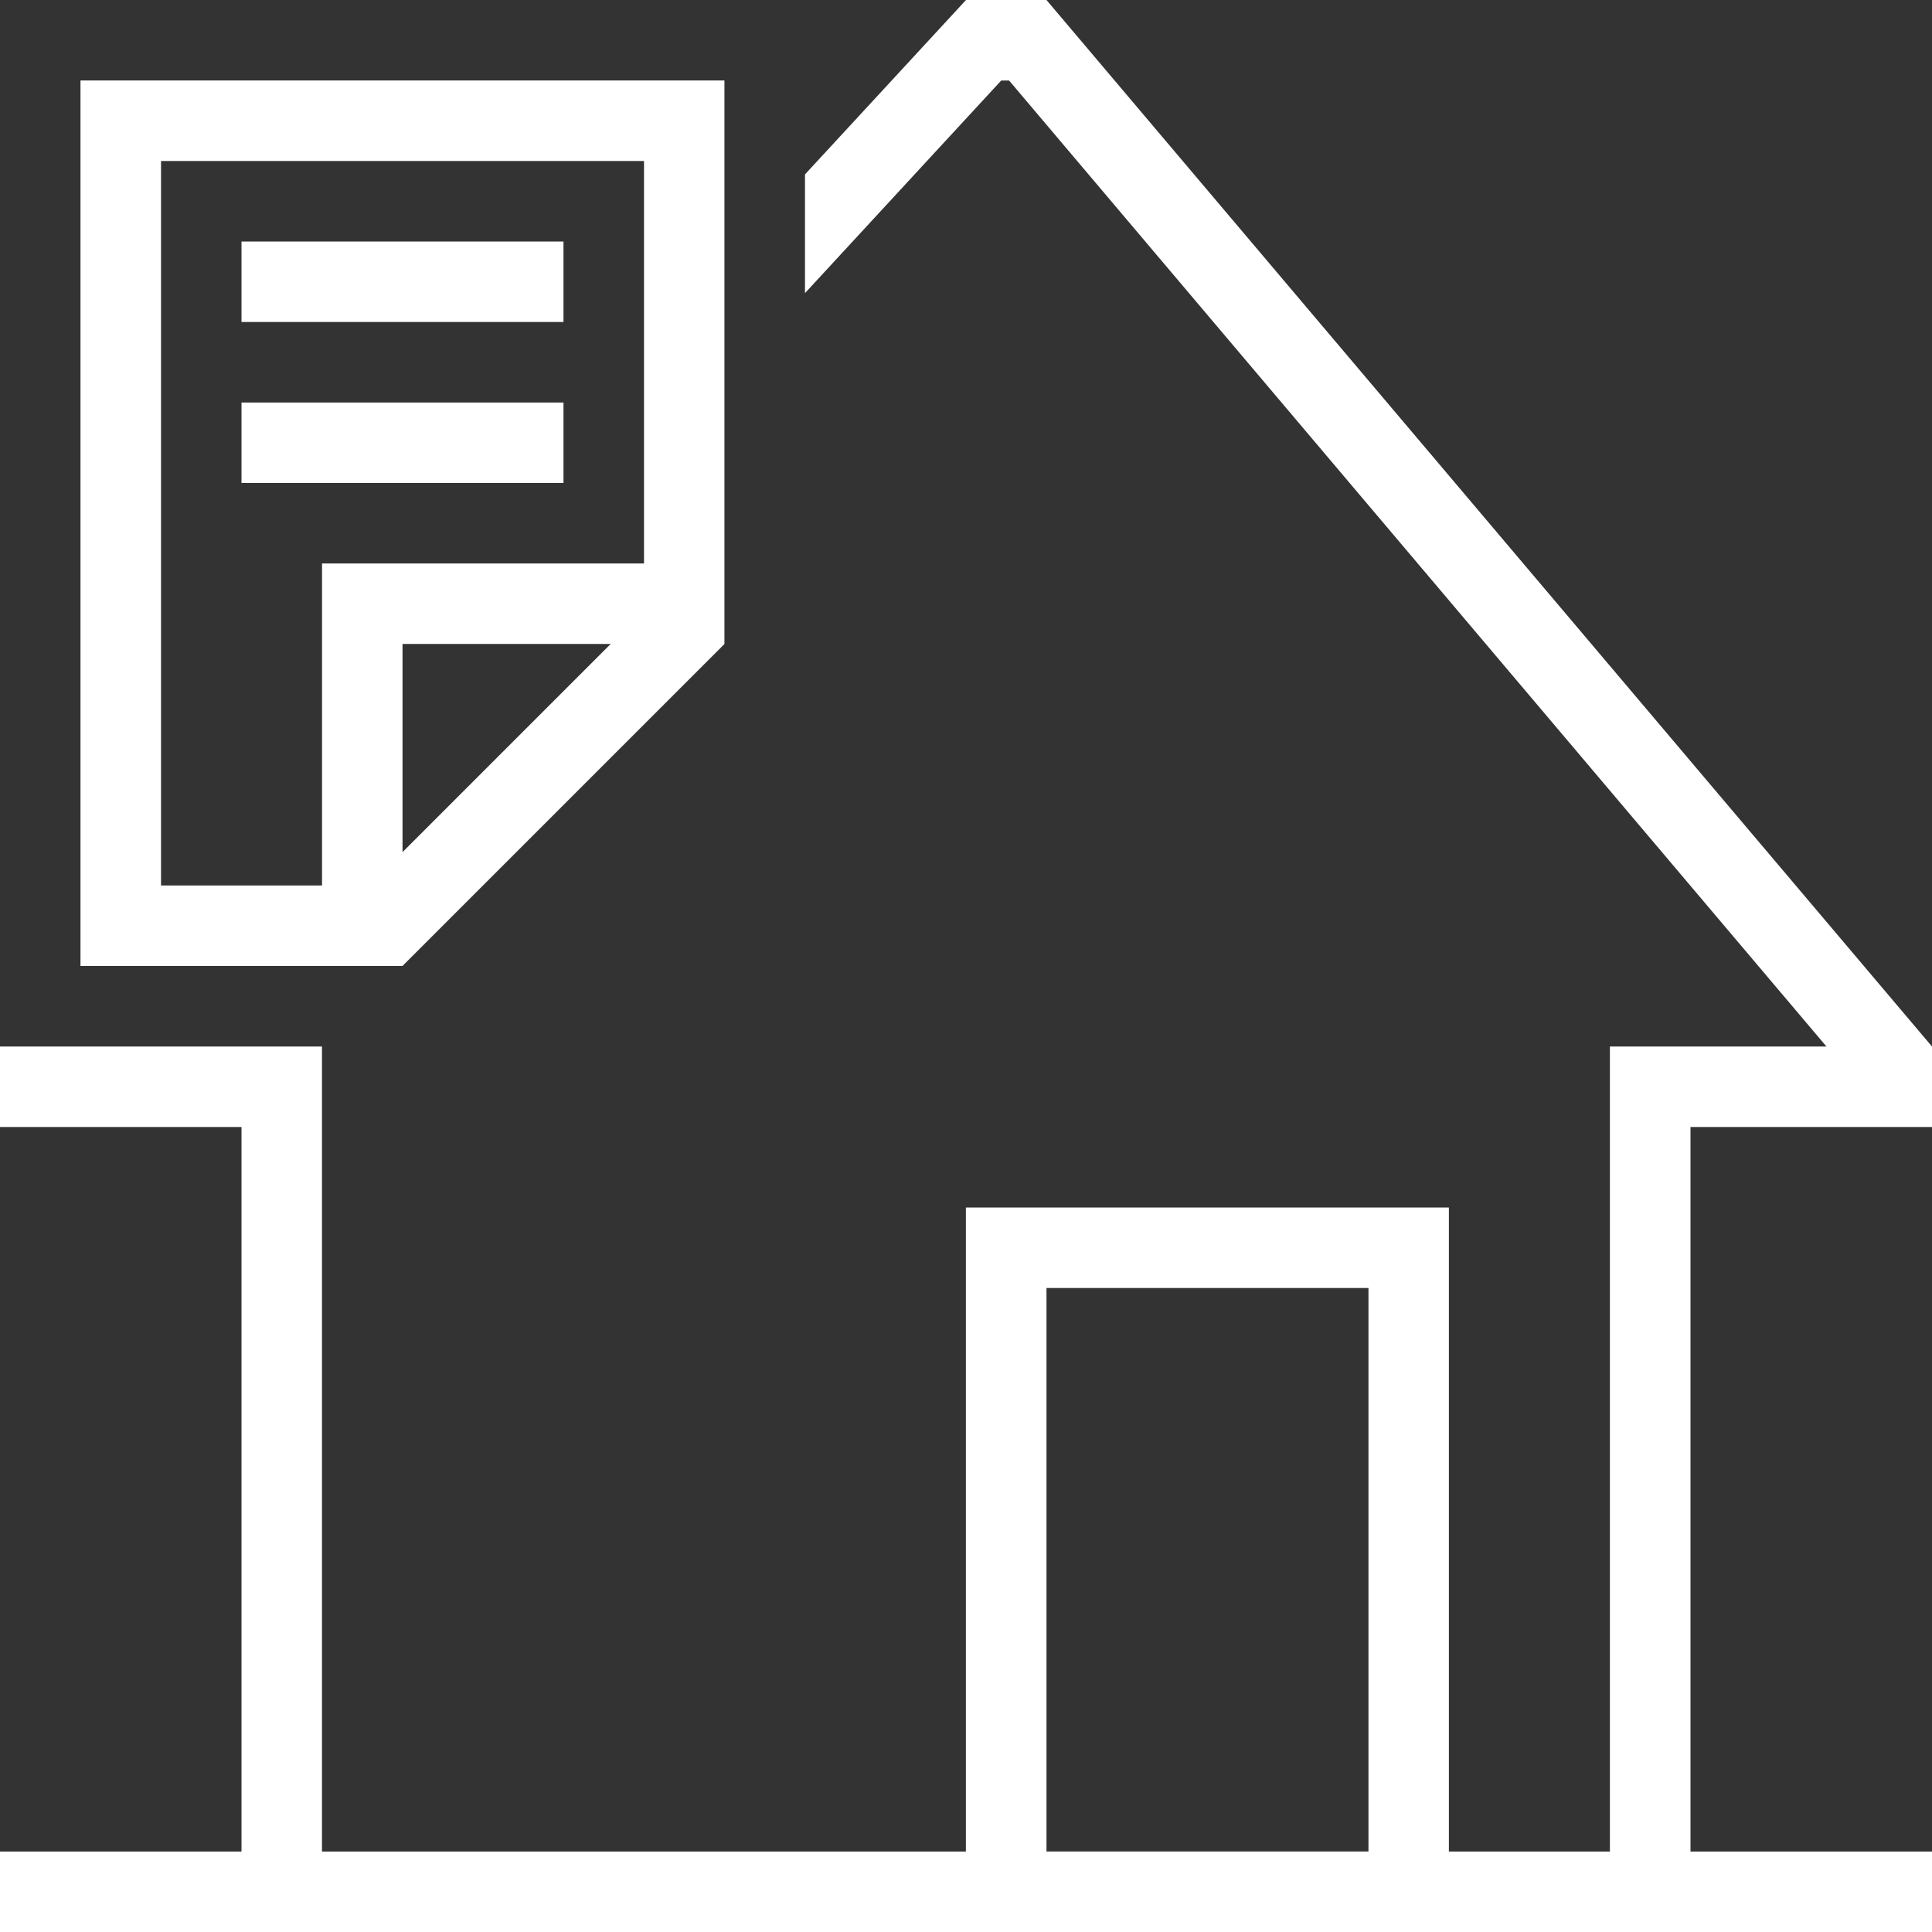 <?xml version="1.0" encoding="UTF-8"?>
<svg xmlns="http://www.w3.org/2000/svg" id="Ebene_1" data-name="Ebene 1" viewBox="0 0 340.16 340.16">
  <rect x="0" y="0" width="340.16" height="340.16" fill="#333333" stroke="none"/>
  <defs>
    <style>
      .cls-1 {
        fill: #fff;
      }
    </style>
  </defs>
  <path class="cls-1" d="M340.16,198.43v-14.17L184.25,0h-14.17l-28.35,30.71v20.9l34.55-37.43h1.39l143.91,170.08h-38.13v141.73h-28.35v-113.39h-85.04v113.39H56.69v-141.73H0v14.17h42.52v127.56H0v14.17h340.16v-14.17h-42.52v-127.56h42.52ZM240.94,325.98h-56.69v-99.21h56.69v99.21Z"></path>
  <path class="cls-1" d="M14.17,14.17v155.91h56.69s56.69-56.69,56.69-56.69V14.17H14.17ZM70.87,150.03v-36.65h36.65l-36.65,36.65ZM113.39,99.21h-56.69v56.69h-28.35V28.35h85.04v70.87ZM99.21,85.04h-56.69v-14.17h56.69v14.17ZM99.21,56.69h-56.69v-14.17h56.69v14.17Z"></path>
</svg>
